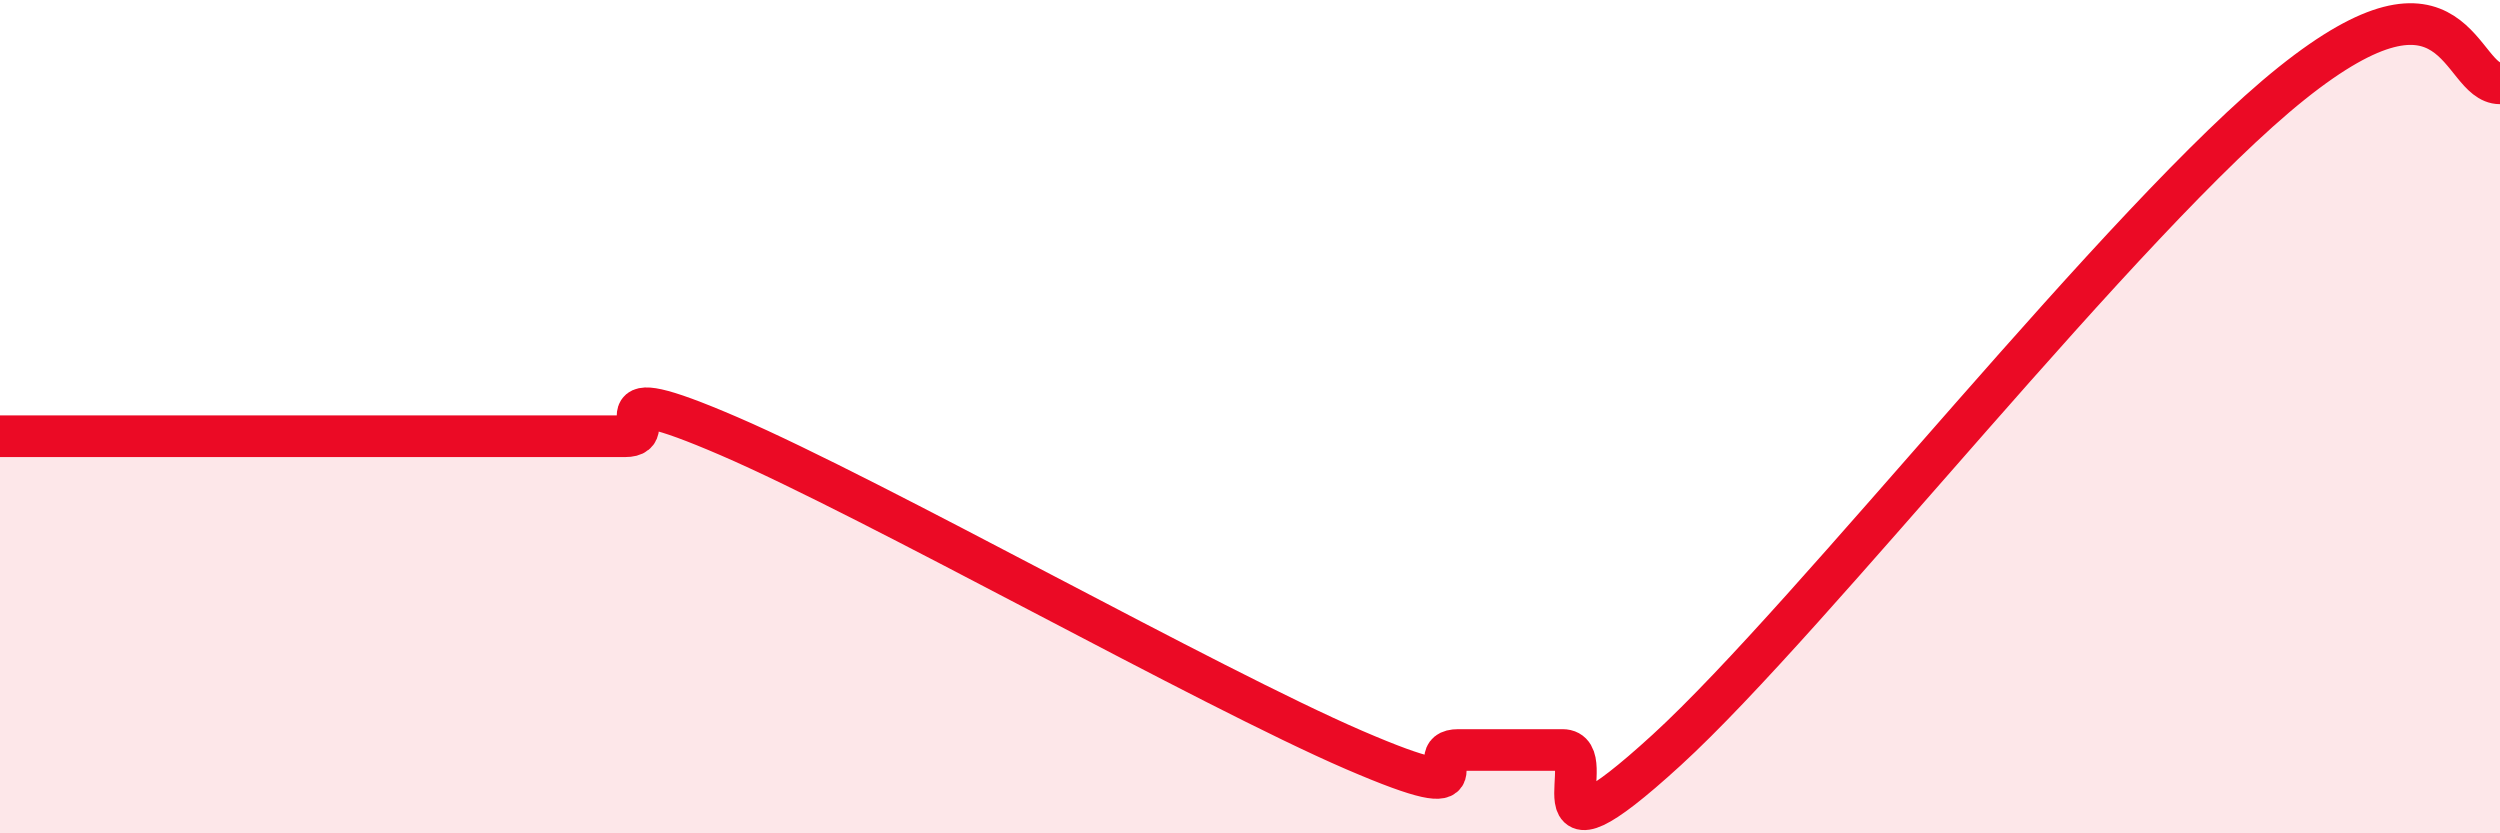 
    <svg width="60" height="20" viewBox="0 0 60 20" xmlns="http://www.w3.org/2000/svg">
      <path
        d="M 0,10.47 C 0.5,10.47 1.5,10.47 2.5,10.47 C 3.5,10.47 4,10.47 5,10.47 C 6,10.47 6.5,10.47 7.5,10.47 C 8.5,10.47 9,10.47 10,10.47 C 11,10.47 11.5,10.47 12.5,10.47 C 13.5,10.47 14,10.47 15,10.47 C 16,10.47 14,8.96 17.5,10.47 C 21,11.98 29,16.49 32.5,18 C 36,19.51 34,18 35,18 C 36,18 36.5,18 37.5,18 C 38.5,18 36.5,21.2 40,18 C 43.5,14.8 51,5.2 55,2 C 59,-1.2 59,2 60,2L60 20L0 20Z"
        fill="#EB0A25"
        opacity="0.1"
        stroke-linecap="round"
        stroke-linejoin="round"
      />
      <path
        d="M 0,10.47 C 0.5,10.47 1.5,10.47 2.5,10.47 C 3.5,10.47 4,10.47 5,10.47 C 6,10.47 6.5,10.47 7.5,10.47 C 8.5,10.47 9,10.47 10,10.47 C 11,10.47 11.5,10.47 12.5,10.47 C 13.5,10.47 14,10.47 15,10.47 C 16,10.47 14,8.96 17.5,10.47 C 21,11.98 29,16.49 32.5,18 C 36,19.51 34,18 35,18 C 36,18 36.5,18 37.5,18 C 38.5,18 36.5,21.2 40,18 C 43.5,14.8 51,5.2 55,2 C 59,-1.2 59,2 60,2"
        stroke="#EB0A25"
        stroke-width="1"
        fill="none"
        stroke-linecap="round"
        stroke-linejoin="round"
      />
    </svg>
  